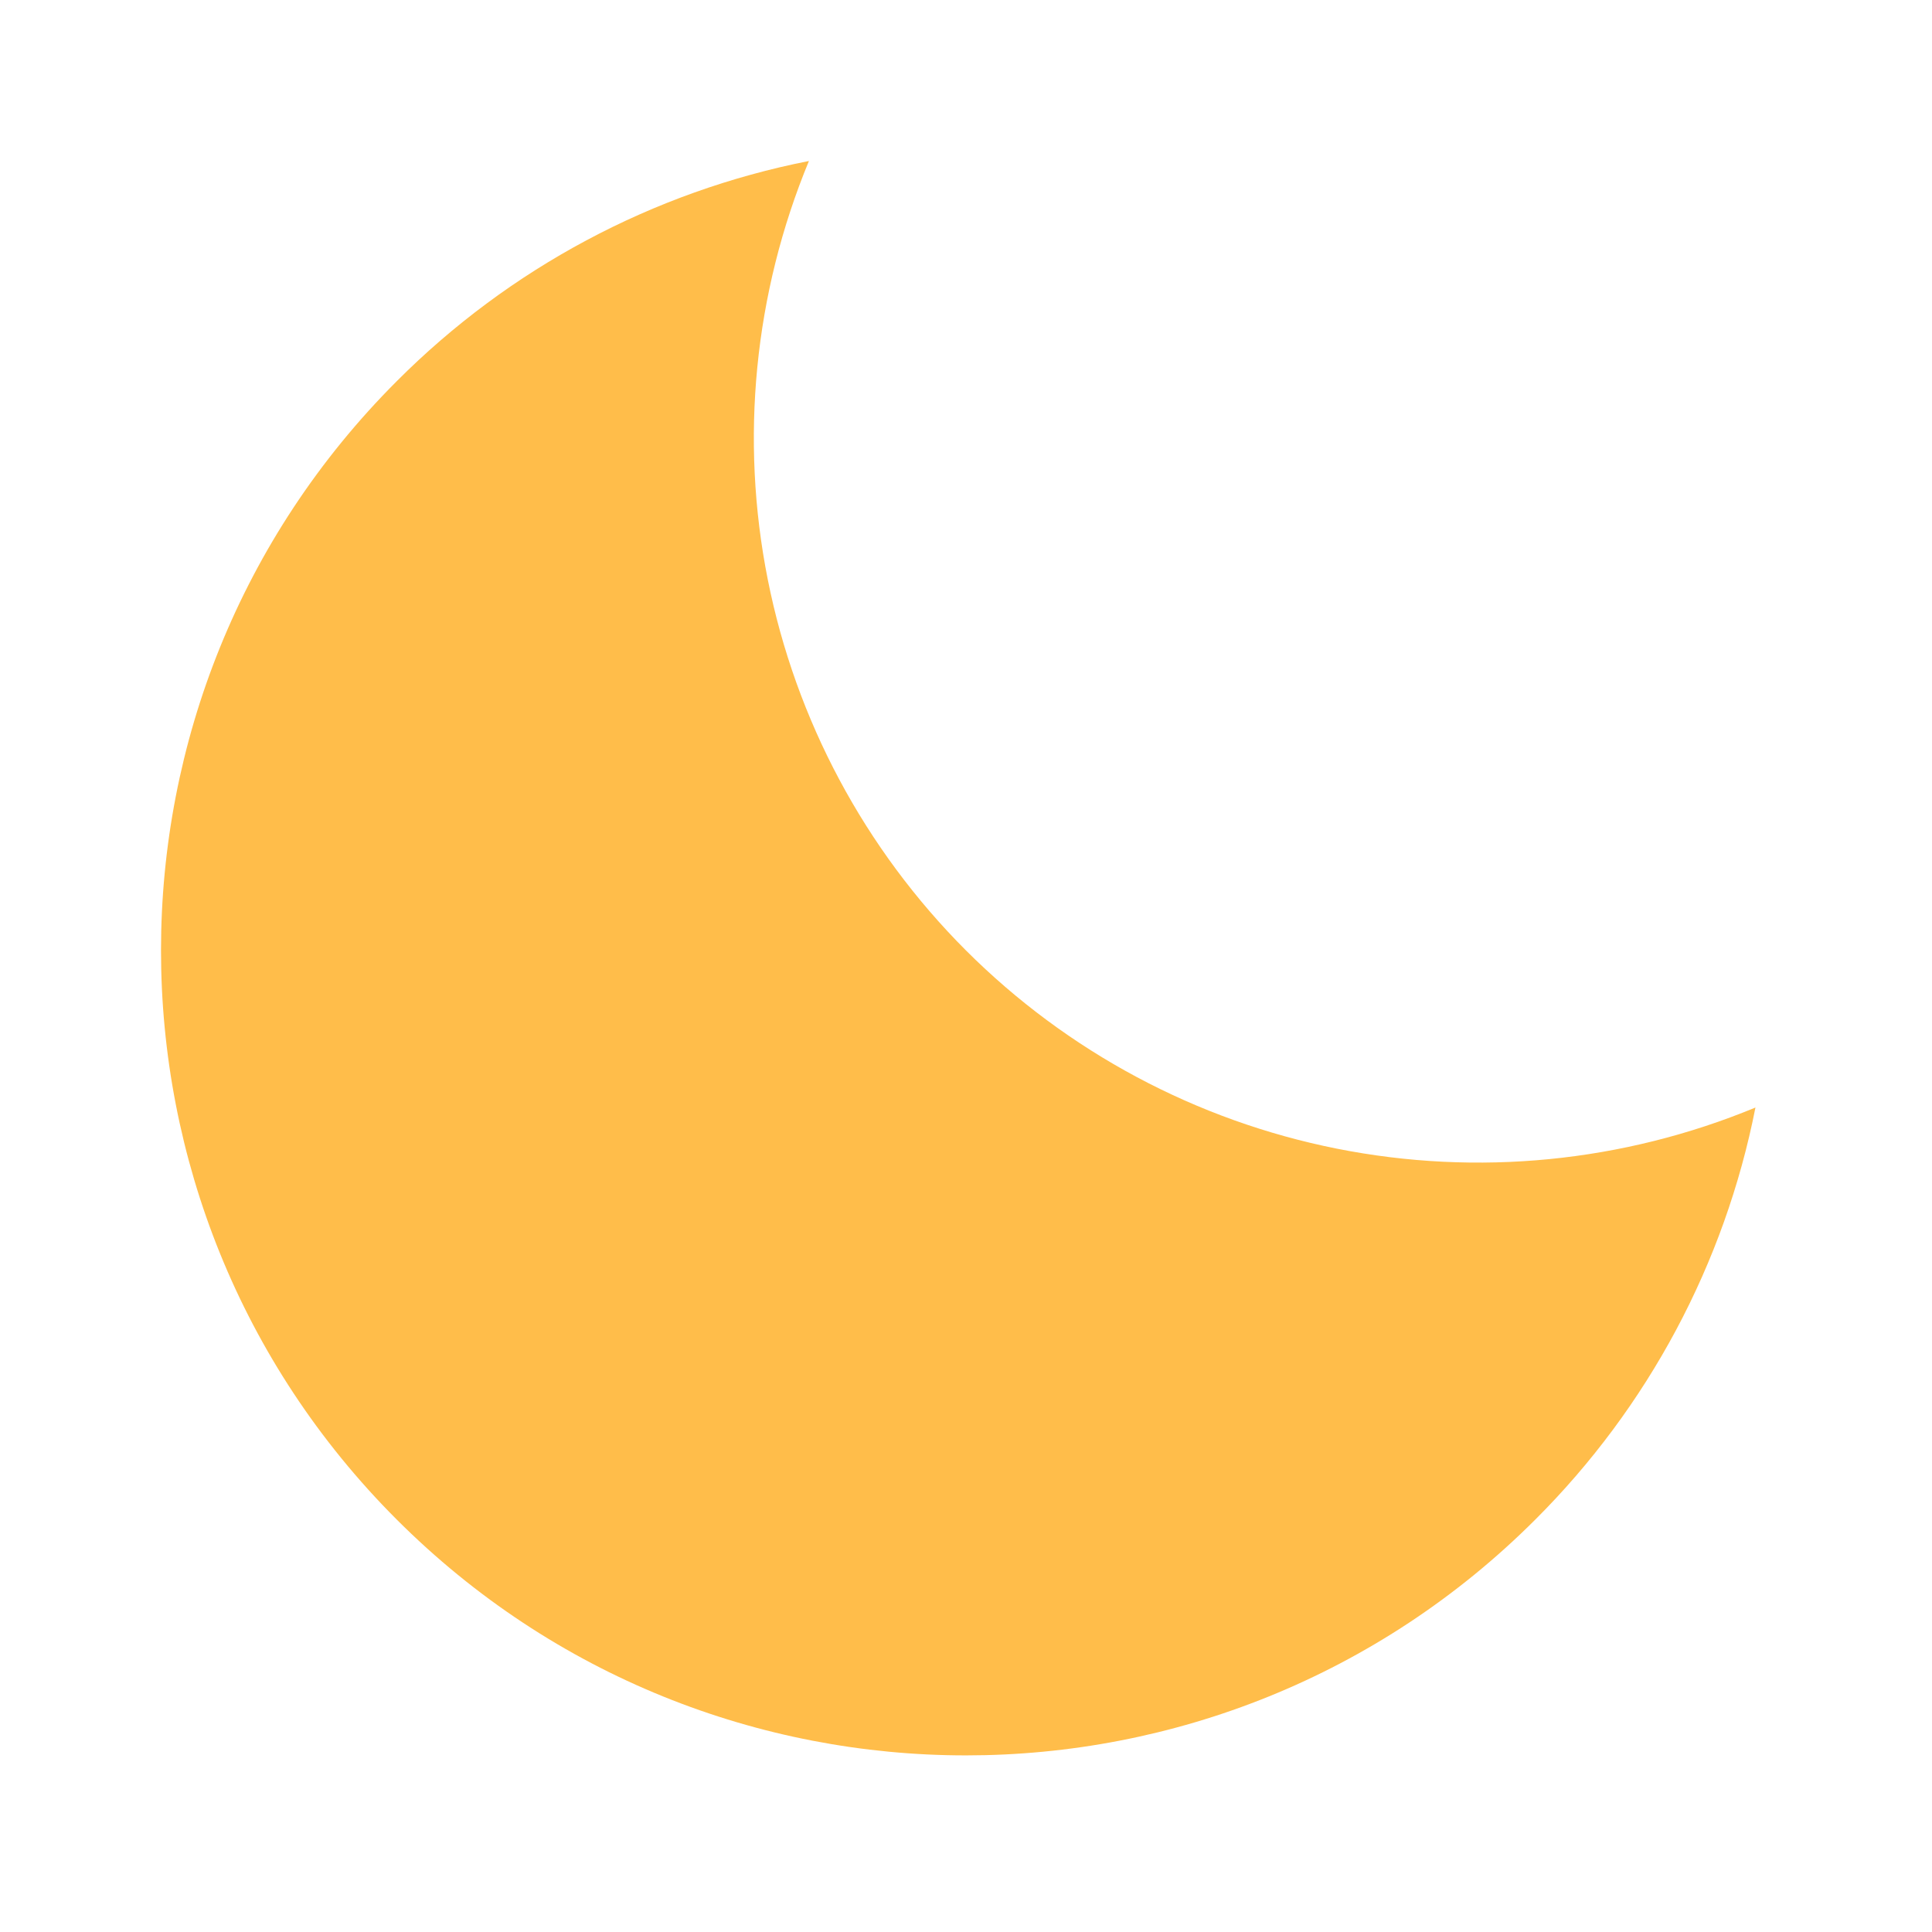 <?xml version="1.0" encoding="UTF-8"?>
<svg xmlns="http://www.w3.org/2000/svg" width="100" height="100" viewBox="0 0 100 100" fill="none">
  <path d="M50 49.196C44.757 43.951 41.187 37.27 39.74 29.997C38.293 22.724 39.034 15.185 41.87 8.333C33.784 9.925 26.356 13.893 20.537 19.729C4.266 36 4.266 62.383 20.537 78.654C36.812 94.929 63.191 94.925 79.466 78.654C85.301 72.835 89.269 65.41 90.862 57.325C84.01 60.161 76.472 60.902 69.198 59.455C61.926 58.008 55.245 54.438 50 49.196Z" fill="#FFBD4A"></path>
</svg>
